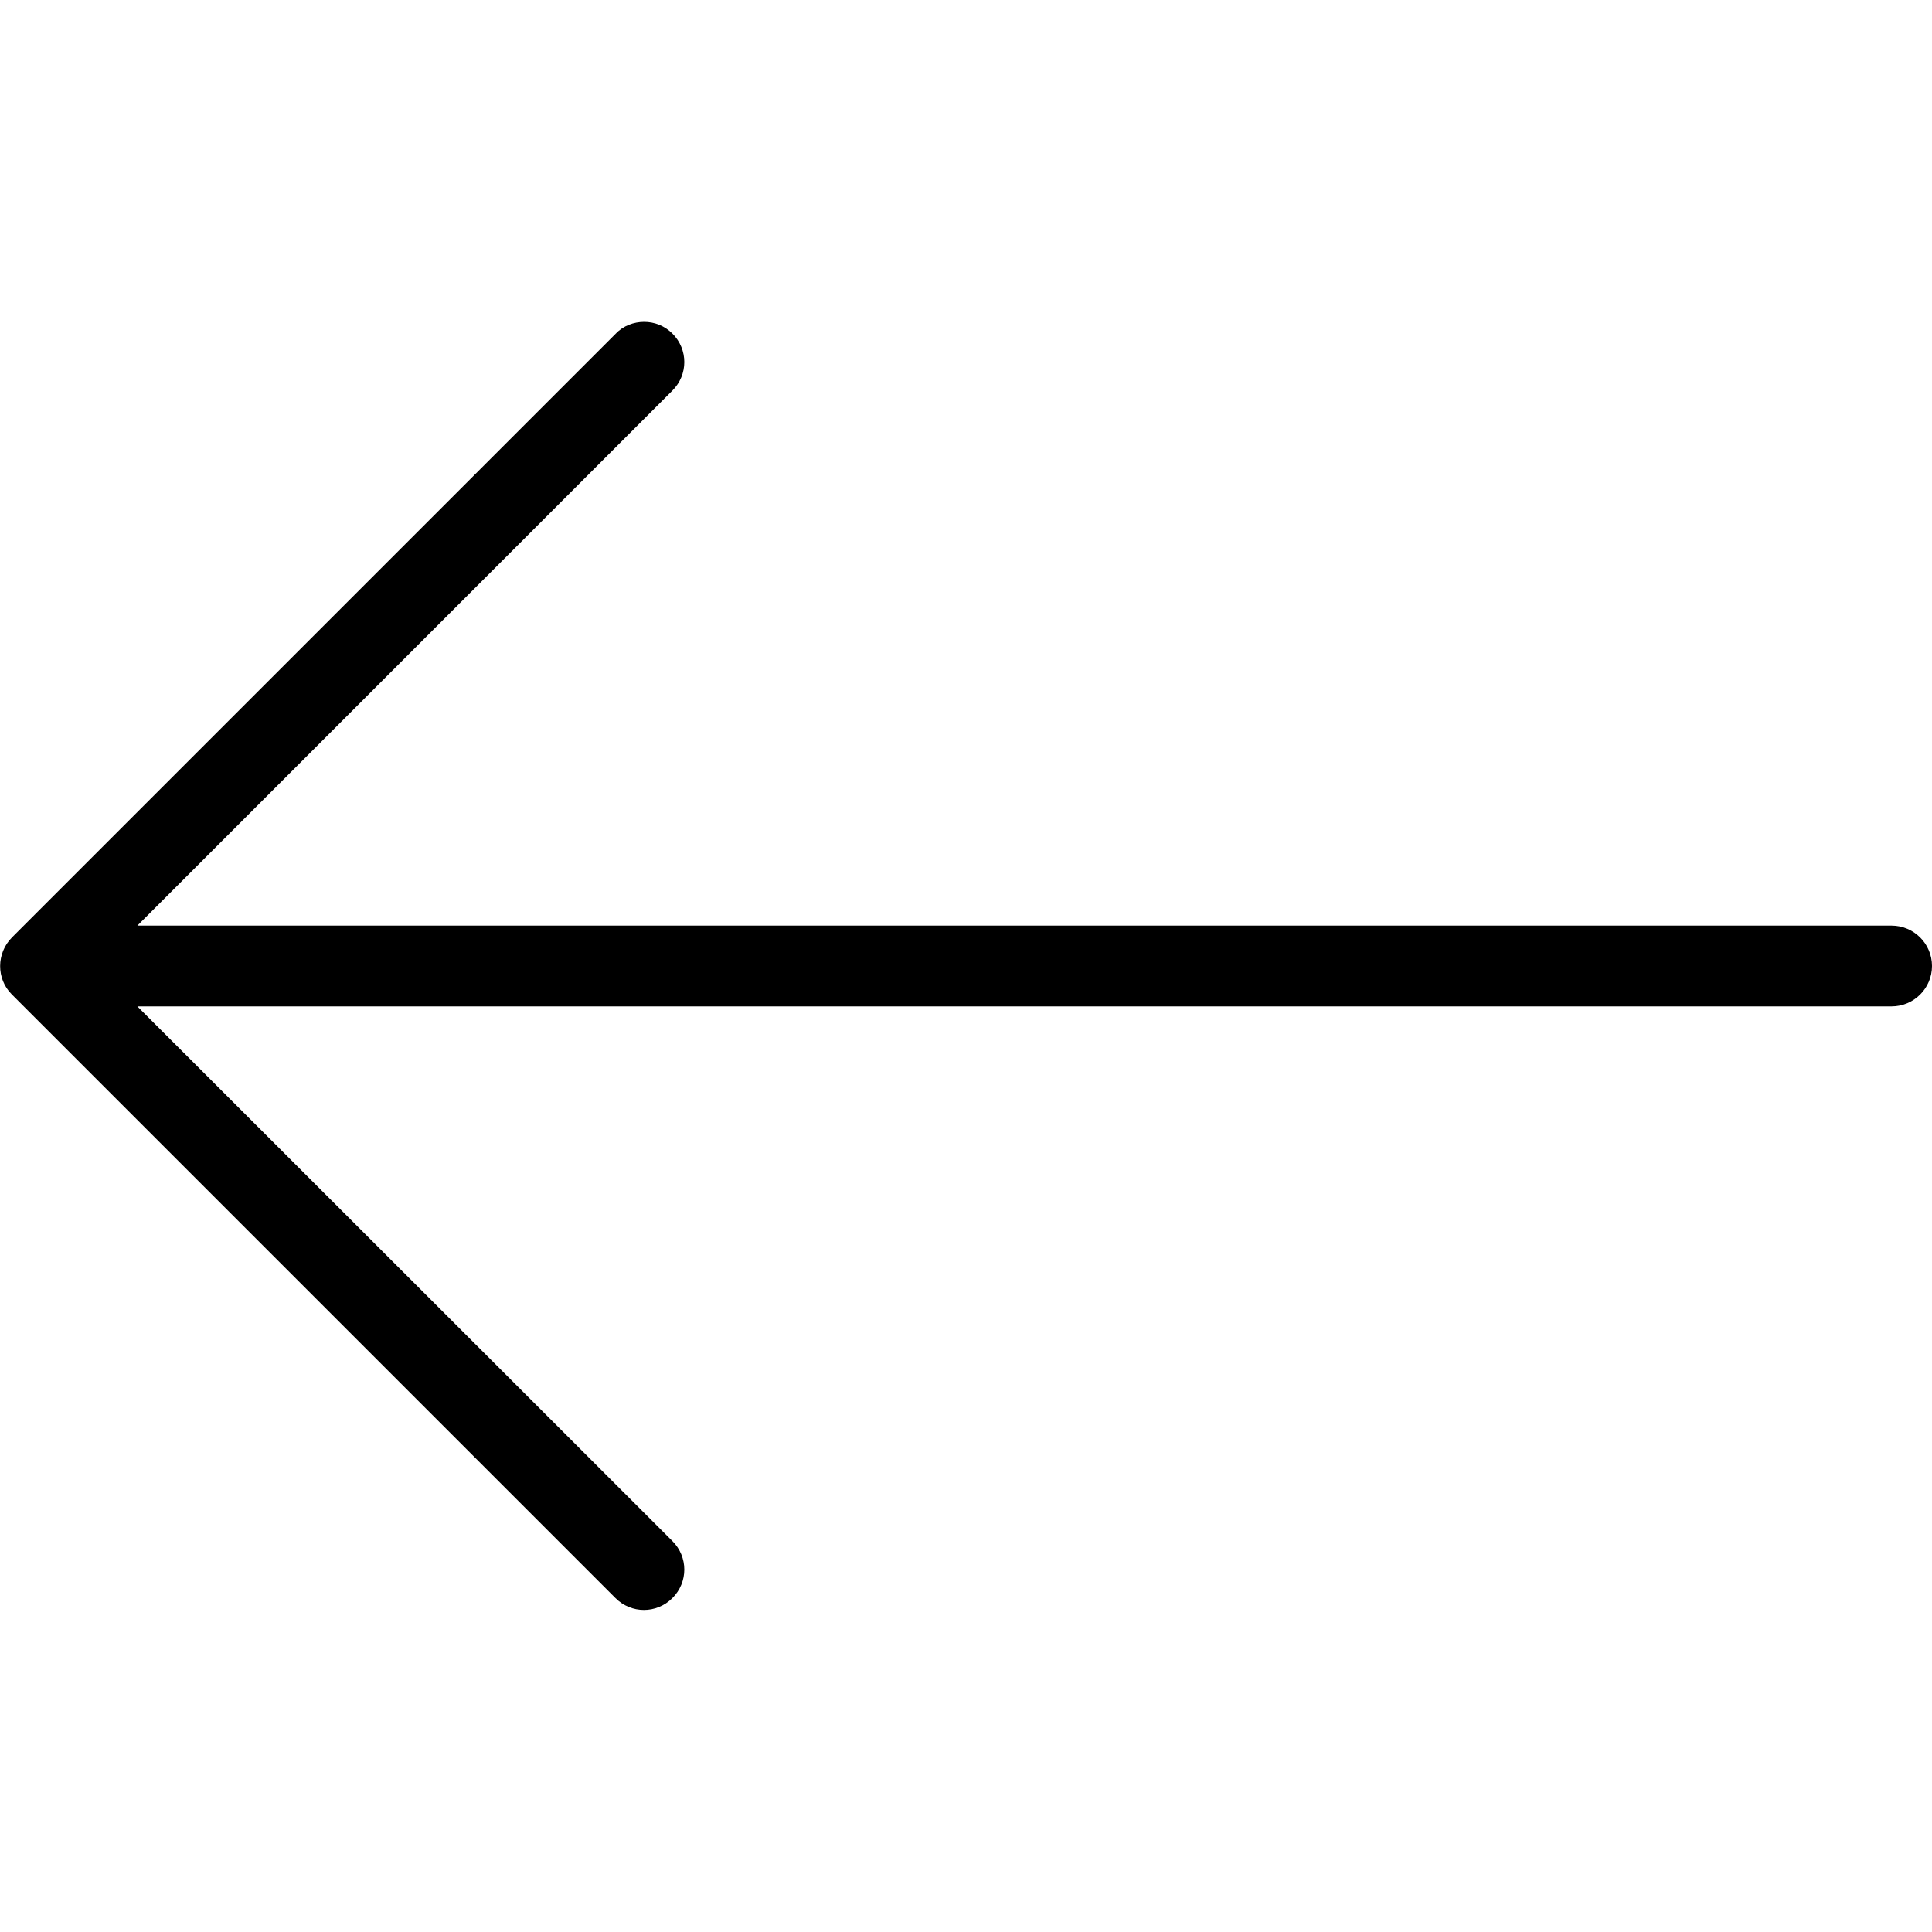 <?xml version="1.0" encoding="utf-8"?>
<!-- Generator: Adobe Illustrator 23.0.5, SVG Export Plug-In . SVG Version: 6.00 Build 0)  -->
<svg version="1.1" id="Layer_1" xmlns="http://www.w3.org/2000/svg" xmlns:xlink="http://www.w3.org/1999/xlink" x="0px" y="0px"
	 viewBox="0 0 512 512" style="enable-background:new 0 0 512 512;" xml:space="preserve">
<g>
	<g>
		<path d="M3.1,263.5l160,160c4.2,4.2,10.9,4.2,15.1,0c4.2-4.2,4.2-10.9,0-15.1L36.4,266.7h464.9c5.9,0,10.7-4.8,10.7-10.7
			s-4.8-10.7-10.7-10.7H36.4l141.8-141.8c4.2-4.2,4.2-10.9,0-15.1c-2.1-2.1-4.8-3.1-7.5-3.1s-5.5,1-7.5,3.1l-160,160
			C-1,252.6-1,259.4,3.1,263.5z"/>
	</g>
</g>
</svg>
